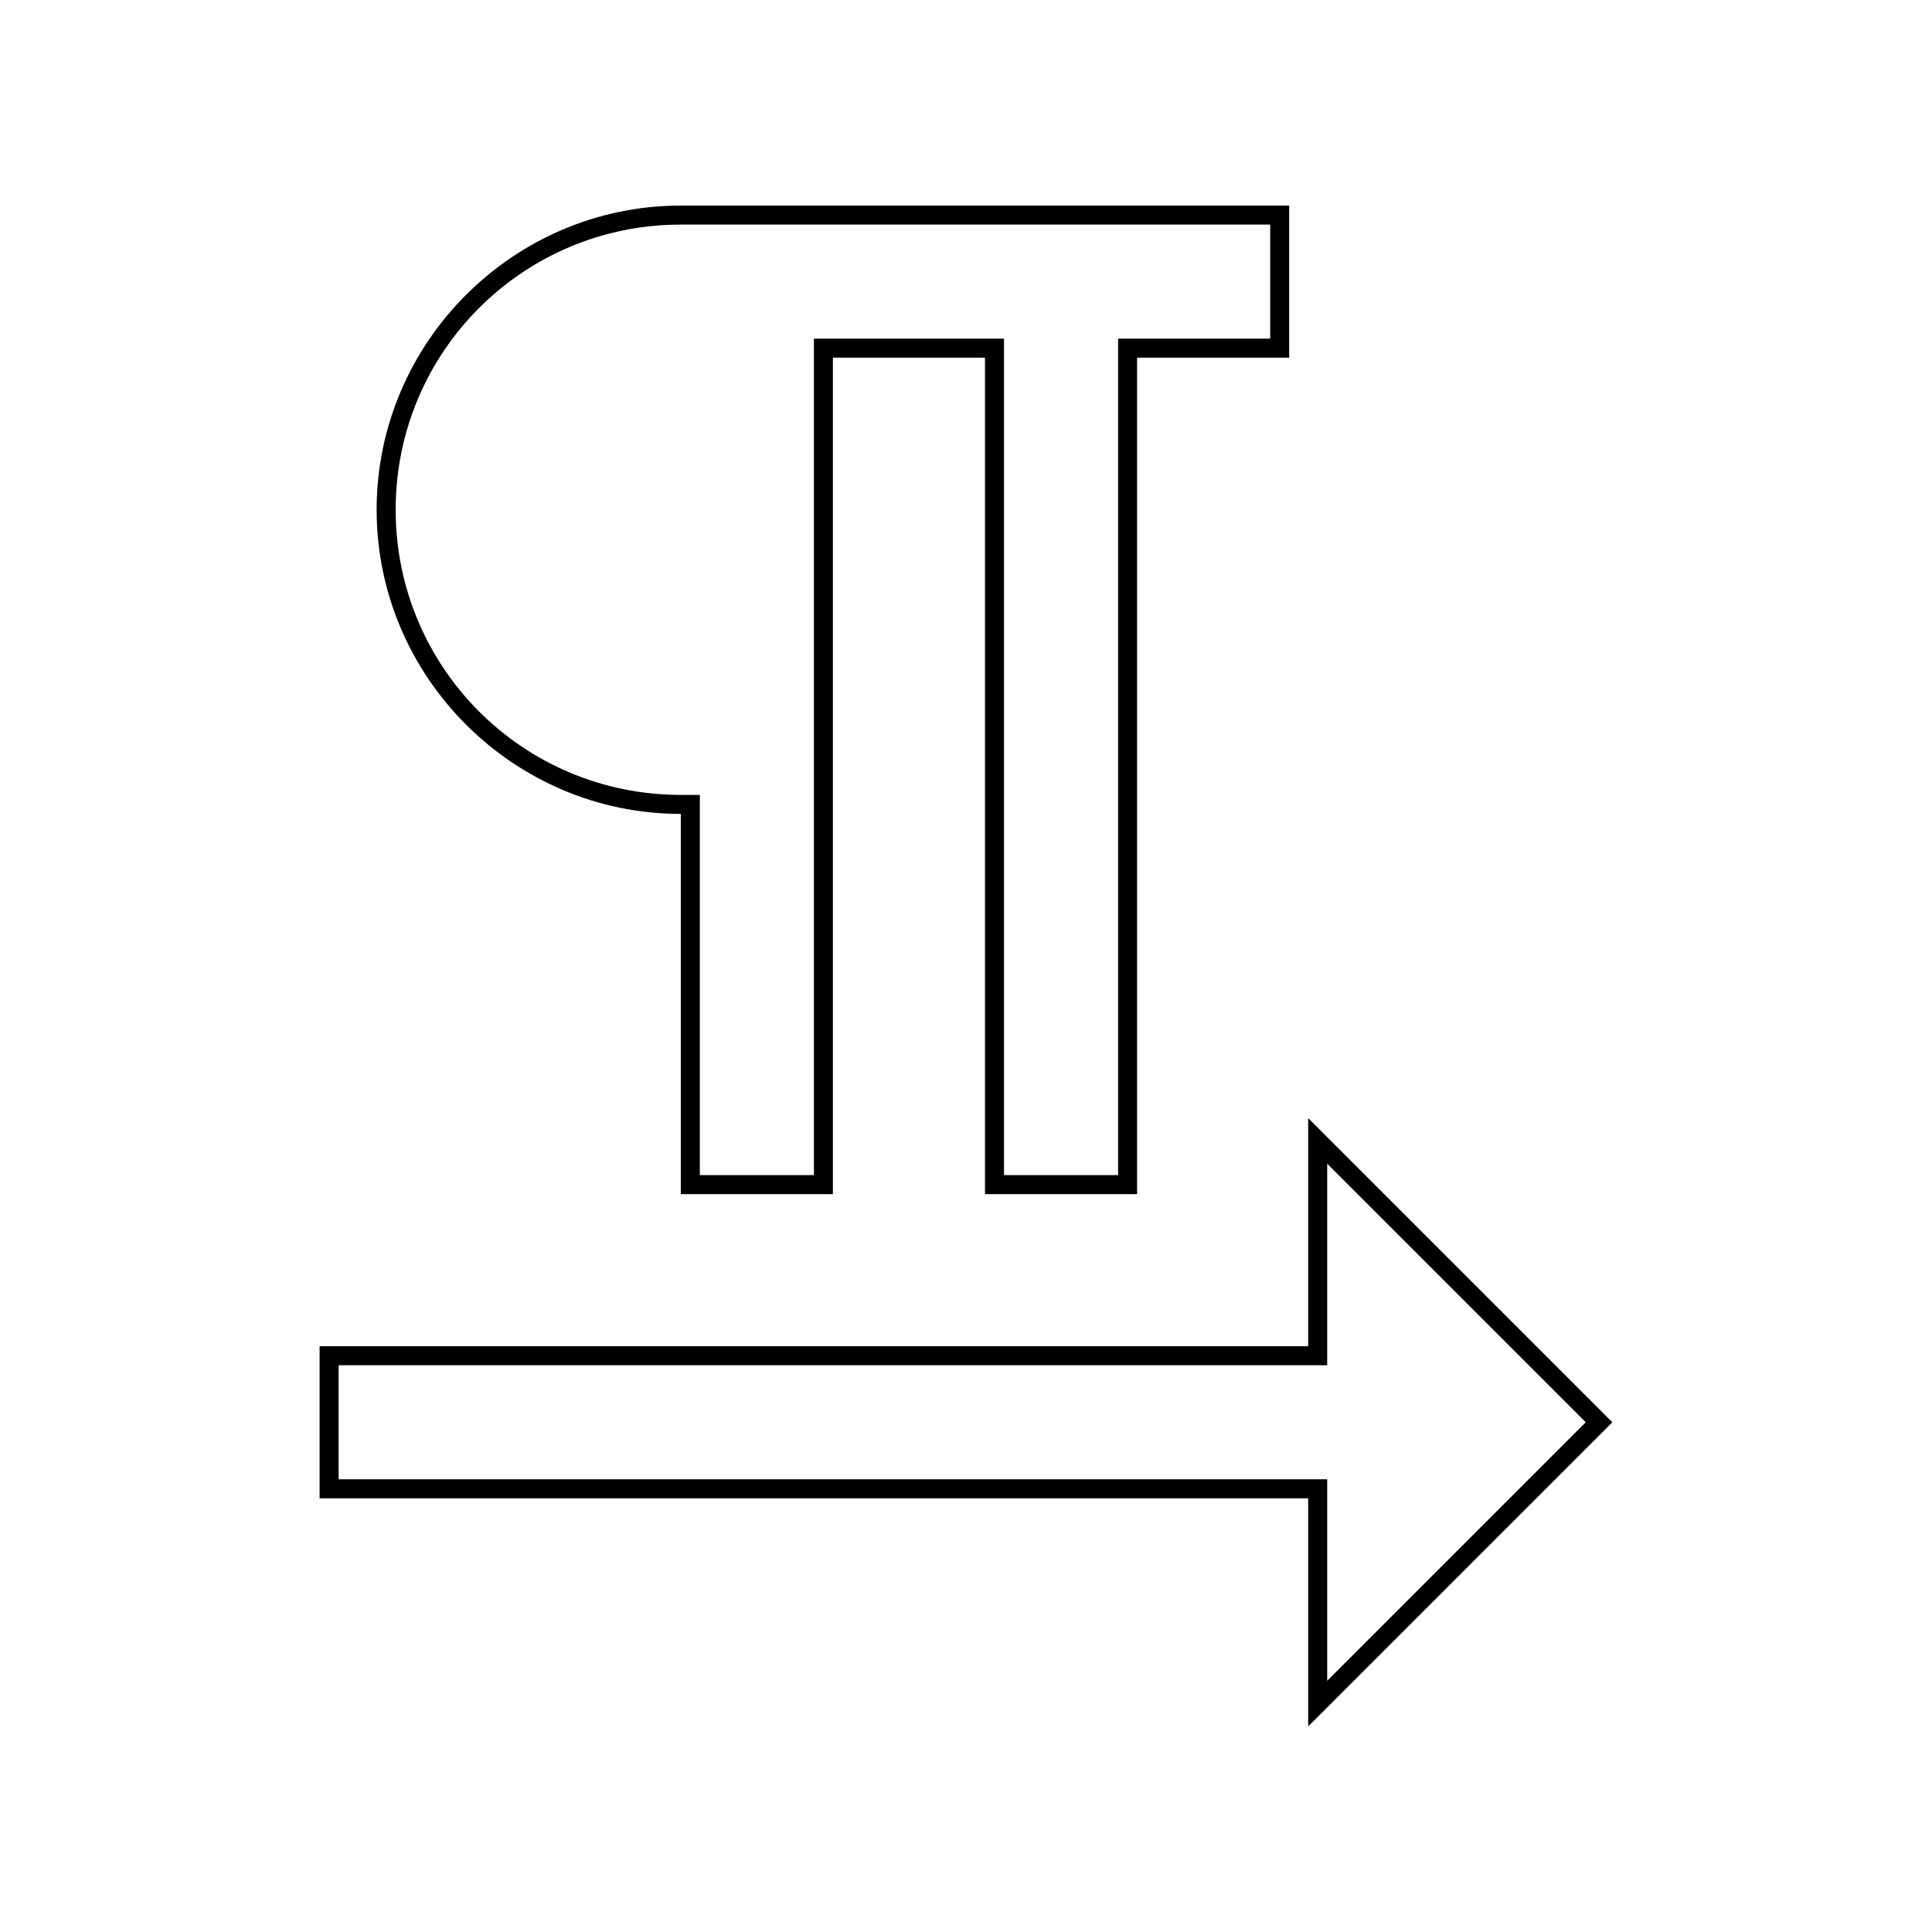 <?xml version="1.0" encoding="UTF-8"?>
<!-- Uploaded to: SVG Repo, www.svgrepo.com, Generator: SVG Repo Mixer Tools -->
<svg fill="#000000" width="800px" height="800px" version="1.1" viewBox="144 144 512 512" xmlns="http://www.w3.org/2000/svg">
 <g>
  <path d="m480.61 203.51v30.23h-40.305v221.68h-30.23v-221.68h-50.383v221.68h-30.23l0.004-95.723v-5.039h-5.039c-41.816 0-75.57-33.754-75.57-75.57 0-41.816 33.754-75.57 75.57-75.57l156.18-0.004m5.035-5.035h-161.22c-44.336 0-80.609 36.273-80.609 80.609 0 44.336 36.273 80.609 80.609 80.609v100.76h40.305v-221.68h40.305v221.68h40.305v-221.68h40.305z"/>
  <path d="m495.72 452.39 68.52 68.52-68.52 68.516v-53.402h-261.98v-30.23h261.98v-53.402m-5.039-12.09v60.457h-261.98v40.305h261.98v60.457l80.609-80.609z"/>
 </g>
</svg>